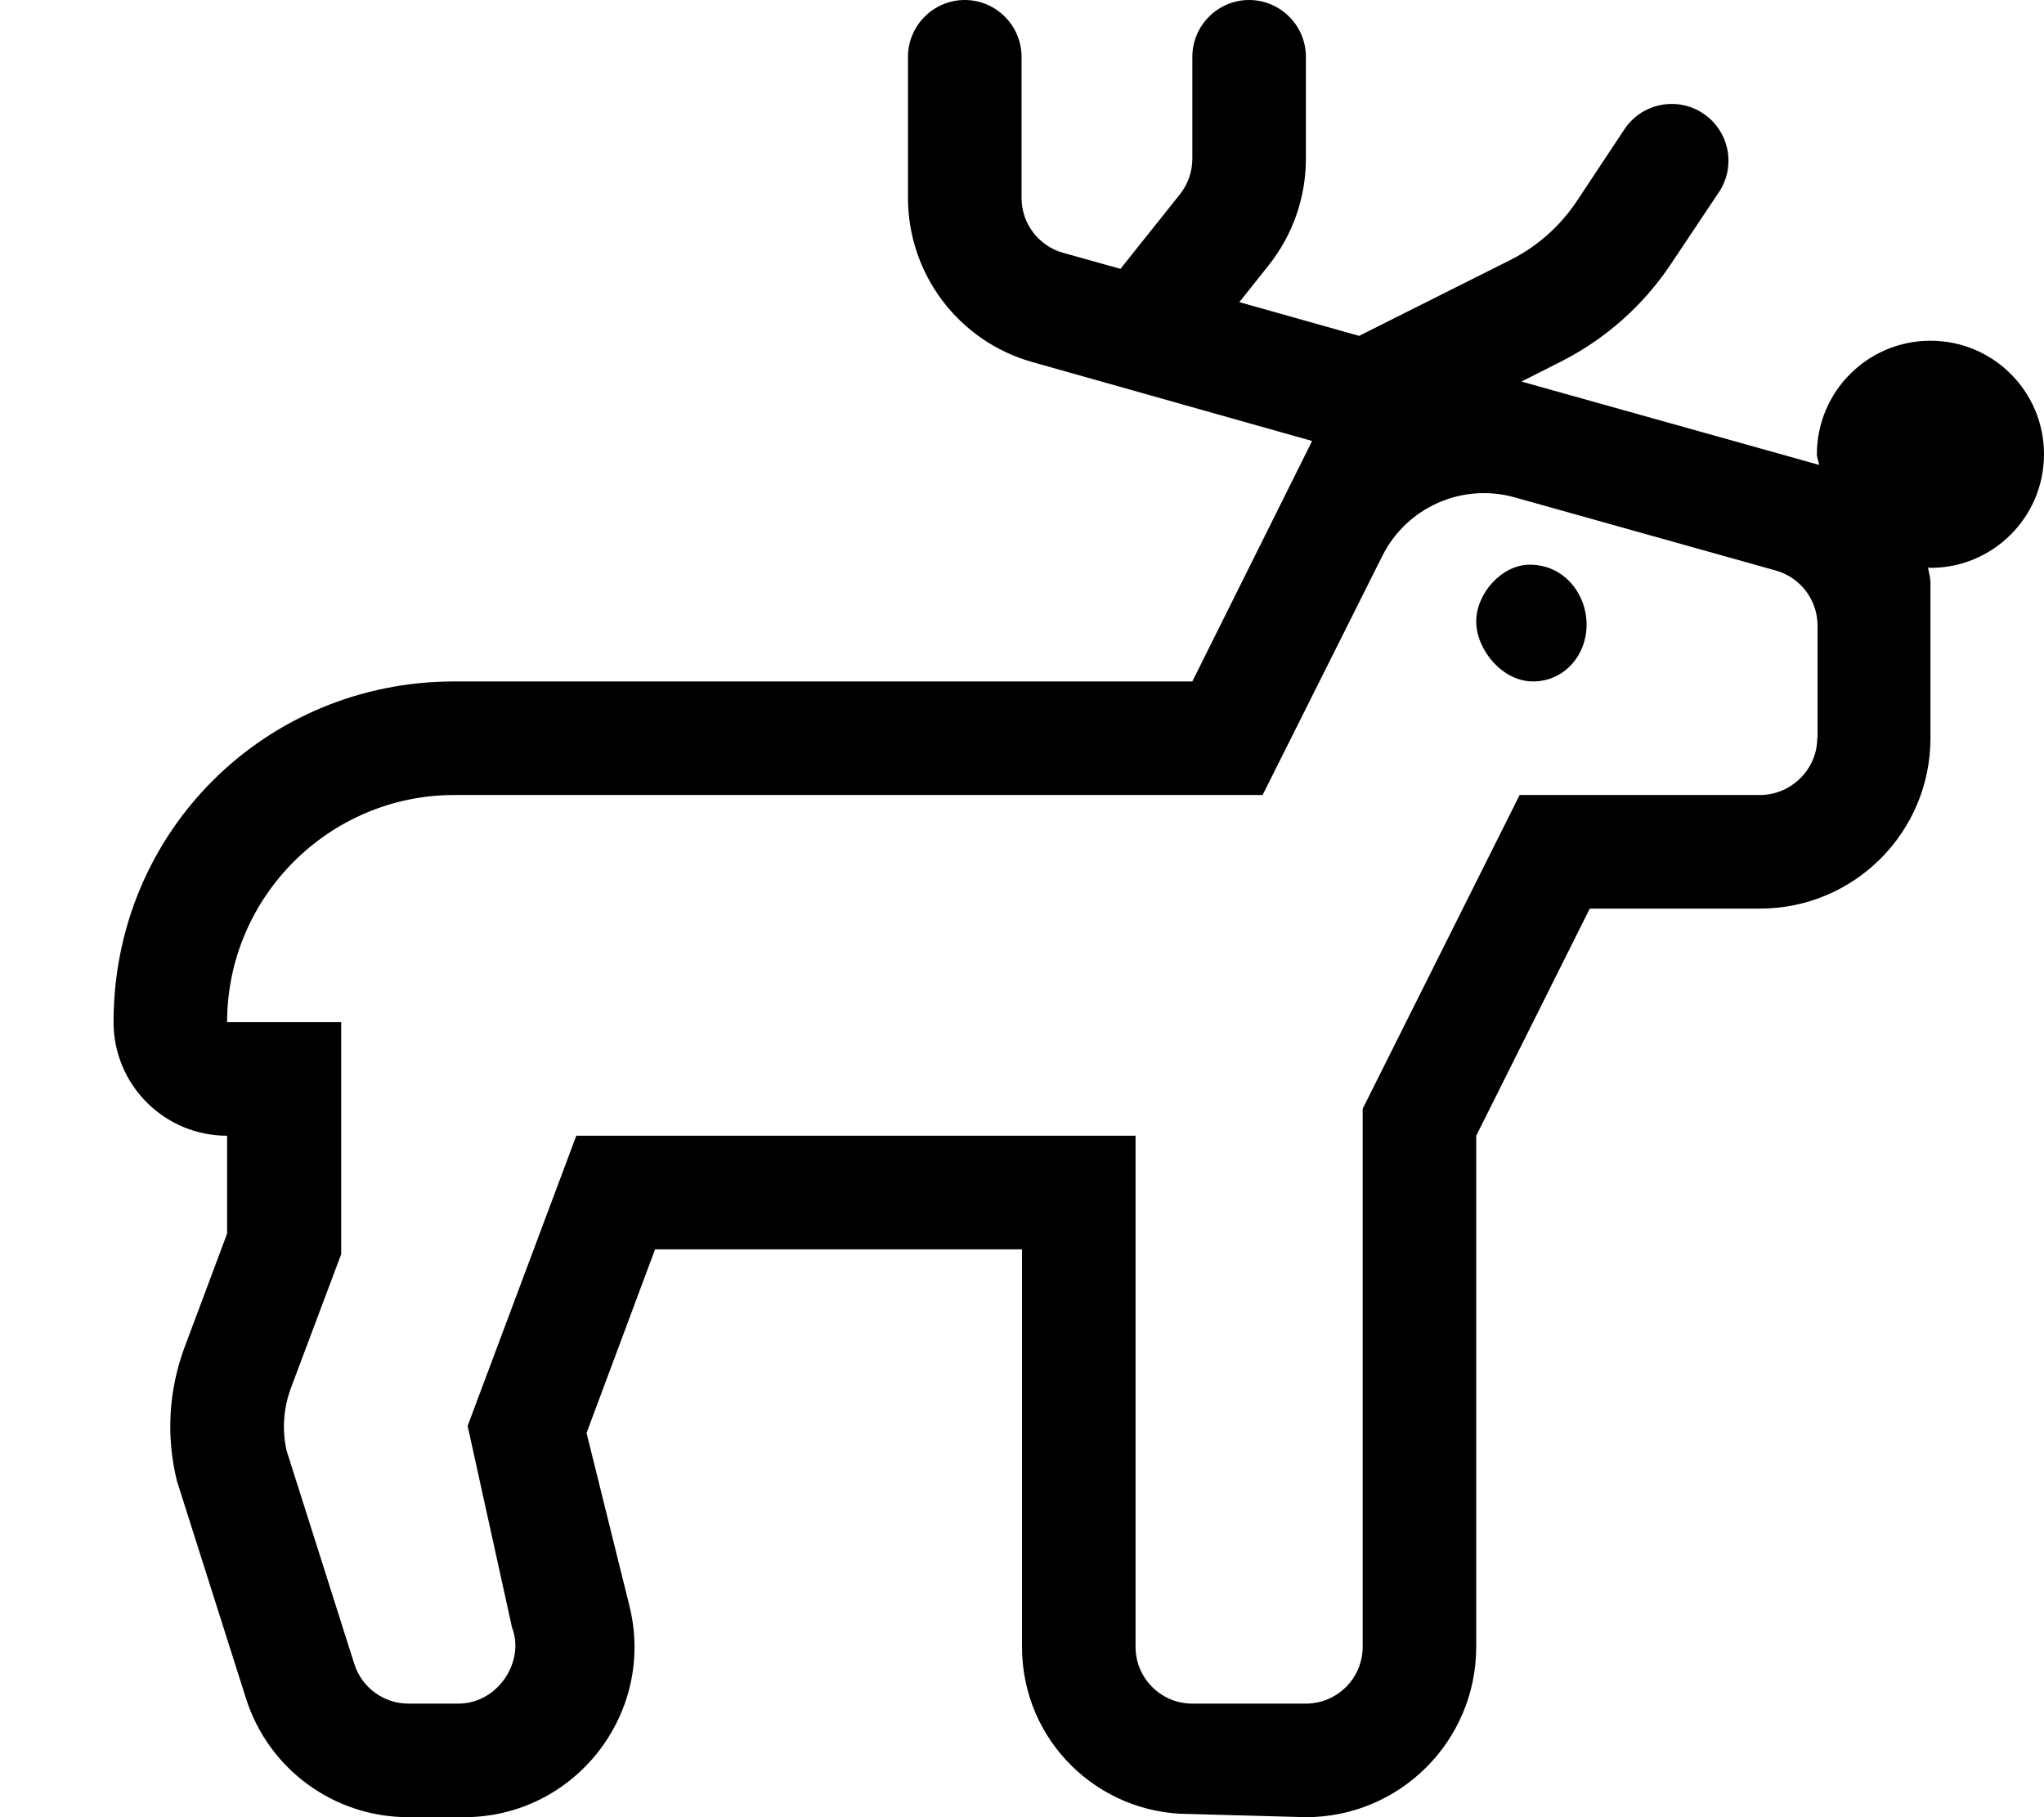 <svg xmlns="http://www.w3.org/2000/svg" viewBox="0 0 576 512"><!--! Font Awesome Pro 6.0.0 by @fontawesome - https://fontawesome.com License - https://fontawesome.com/license (Commercial License) Copyright 2022 Fonticons, Inc. --><path d="M431.1 159.1C423.2 159.1 416 167.2 416 175.1S423.3 192 432 192s15.1-7.25 15.1-16S440.7 159.1 431.1 159.1zM544 96c-17.67 0-32 14.33-32 32c0 1.053 .513 1.957 .612 2.984l-83.86-23.48l11.12-5.624c12.5-6.32 23.16-15.76 30.94-27.41l13.57-20.31C489.3 46.83 487.3 36.91 480 32c-7.371-4.949-17.36-2.945-22.26 4.463l-13.34 20.12c-4.719 7.117-11.17 12.85-18.8 16.68L383 94.63l-33.75-9.5l8.266-10.39C364.3 66.22 368 55.63 368 44.75V16C368 7.199 360.8 0 352 0s-16 7.199-16 16v28.75c0 3.633-1.234 7.16-3.5 9.999l-16.75 21l-16.12-4.498c-6.959-1.941-11.76-8.277-11.76-15.5V16c0-8.801-7.199-16-16-16s-16 7.199-16 16v39.75c0 21.51 14.3 40.41 35 46.25l78.88 22.25L336 192H128C74.98 192 32 234.1 32 288c0 17.67 14.33 32 32 32v27.56l-11.88 31.75c-4.625 12.25-5.375 25.5-2.25 38l19.44 61.2C75.64 498.5 94.15 512 115.1 512h15.68c31.2 0 54.1-29.29 46.59-59.56l-12.08-48.69L184.6 352H288v112c0 26.51 21.49 47.1 47.1 47.1L368 512c26.51 0 48-21.49 48-48V320l32-64h48C522.5 256 544 234.5 544 208V164.1c0-1.486-.486-2.817-.685-4.255C543.6 159.9 543.7 160 544 160c17.67 0 32-14.33 32-32C576 110.3 561.7 96 544 96zM512.1 208c0 8.75-7.375 16-16.12 16h-67.75L384 312.4V464c0 8.836-7.164 16-16 16h-32c-8.836 0-16-7.164-16-16V320H162.4l-30.62 81.75l12.51 56.82C148 468.1 140.3 480 129.2 480H115.1c-6.971 0-13.14-4.514-15.25-11.16l-19.08-60.09c-1.375-6-.875-12.25 1.375-18.12l14-37.25V288H64c0-35.25 28.75-64 64-64h227.8l33.75-67.38c6.869-13.71 22.5-20.63 37.27-16.49l73.6 20.62c6.951 1.947 11.76 8.283 11.76 15.5V208z"/></svg>